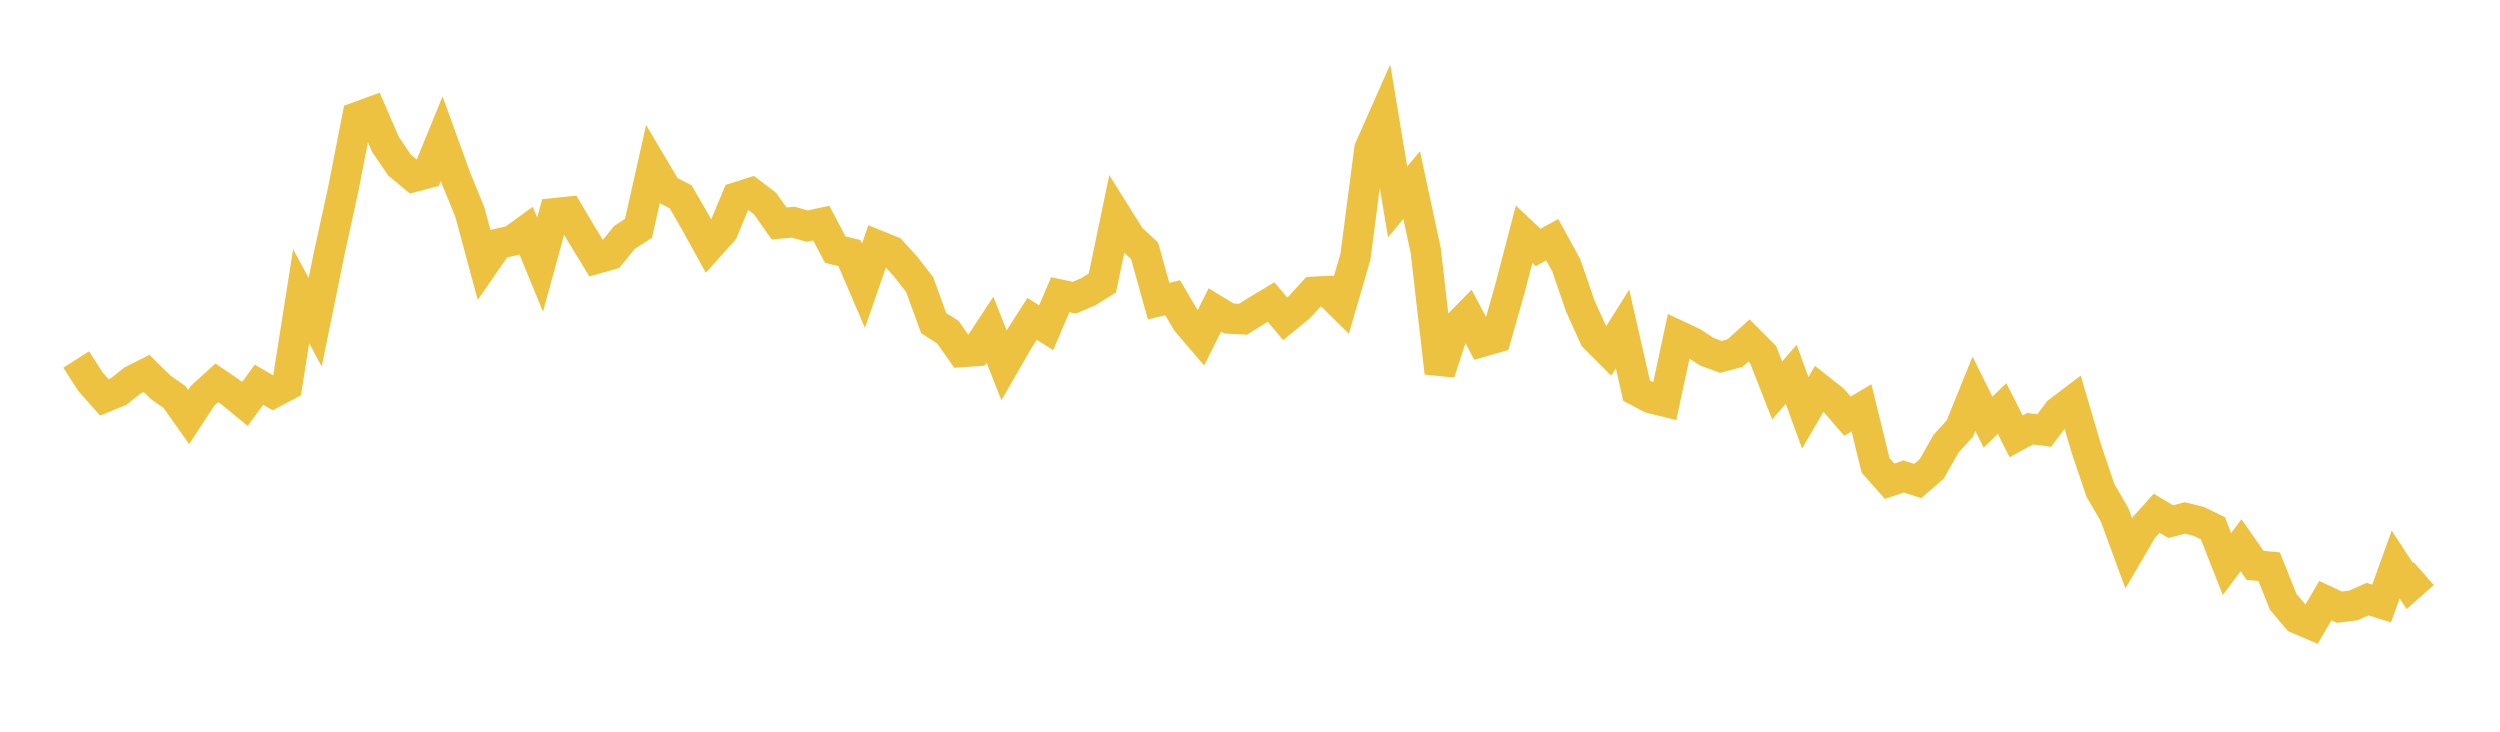 <svg width="164" height="48" xmlns="http://www.w3.org/2000/svg" xmlns:xlink="http://www.w3.org/1999/xlink"><path fill="none" stroke="rgb(237,194,64)" stroke-width="2" d="M5,23.582L5.922,25.026L6.844,26.068L7.766,25.692L8.689,24.963L9.611,24.495L10.533,25.399L11.455,26.051L12.377,27.357L13.299,25.948L14.222,25.116L15.144,25.742L16.066,26.499L16.988,25.238L17.91,25.772L18.832,25.286L19.754,19.427L20.677,21.14L21.599,16.61L22.521,12.392L23.443,7.68L24.365,7.342L25.287,9.475L26.21,10.832L27.132,11.598L28.054,11.355L28.976,9.104L29.898,11.65L30.82,13.907L31.743,17.331L32.665,15.995L33.587,15.789L34.509,15.121L35.431,17.36L36.353,13.991L37.275,13.894L38.198,15.447L39.12,16.965L40.042,16.705L40.964,15.575L41.886,14.976L42.808,10.877L43.731,12.436L44.653,12.913L45.575,14.508L46.497,16.178L47.419,15.152L48.341,12.942L49.263,12.649L50.186,13.351L51.108,14.661L52.03,14.573L52.952,14.834L53.874,14.636L54.796,16.379L55.719,16.597L56.641,18.744L57.563,16.097L58.485,16.47L59.407,17.484L60.329,18.671L61.251,21.196L62.174,21.784L63.096,23.089L64.018,23.027L64.94,21.624L65.862,23.958L66.784,22.357L67.707,20.919L68.629,21.499L69.551,19.333L70.473,19.528L71.395,19.139L72.317,18.561L73.24,14.126L74.162,15.599L75.084,16.45L76.006,19.754L76.928,19.53L77.85,21.105L78.772,22.179L79.695,20.329L80.617,20.892L81.539,20.942L82.461,20.367L83.383,19.813L84.305,20.913L85.228,20.158L86.15,19.147L87.072,19.099L87.994,20.007L88.916,16.848L89.838,9.767L90.76,7.686L91.683,13.25L92.605,12.139L93.527,16.436L94.449,24.457L95.371,21.623L96.293,20.682L97.216,22.418L98.138,22.152L99.06,18.901L99.982,15.366L100.904,16.233L101.826,15.726L102.749,17.408L103.671,20.085L104.593,22.125L105.515,23.049L106.437,21.577L107.359,25.626L108.281,26.112L109.204,26.341L110.126,22.038L111.048,22.469L111.97,23.073L112.892,23.413L113.814,23.165L114.737,22.334L115.659,23.26L116.581,25.613L117.503,24.553L118.425,27.079L119.347,25.5L120.269,26.23L121.192,27.3L122.114,26.754L123.036,30.526L123.958,31.568L124.88,31.256L125.802,31.554L126.725,30.754L127.647,29.126L128.569,28.105L129.491,25.83L130.413,27.692L131.335,26.798L132.257,28.622L133.18,28.122L134.102,28.24L135.024,27.01L135.946,26.311L136.868,29.447L137.79,32.173L138.713,33.759L139.635,36.267L140.557,34.691L141.479,33.668L142.401,34.218L143.323,33.977L144.246,34.206L145.168,34.656L146.09,36.999L147.012,35.767L147.934,37.088L148.856,37.175L149.778,39.482L150.701,40.574L151.623,40.968L152.545,39.401L153.467,39.832L154.389,39.714L155.311,39.303L156.234,39.59L157.156,37.031L158.078,38.44L159,37.63"></path></svg>